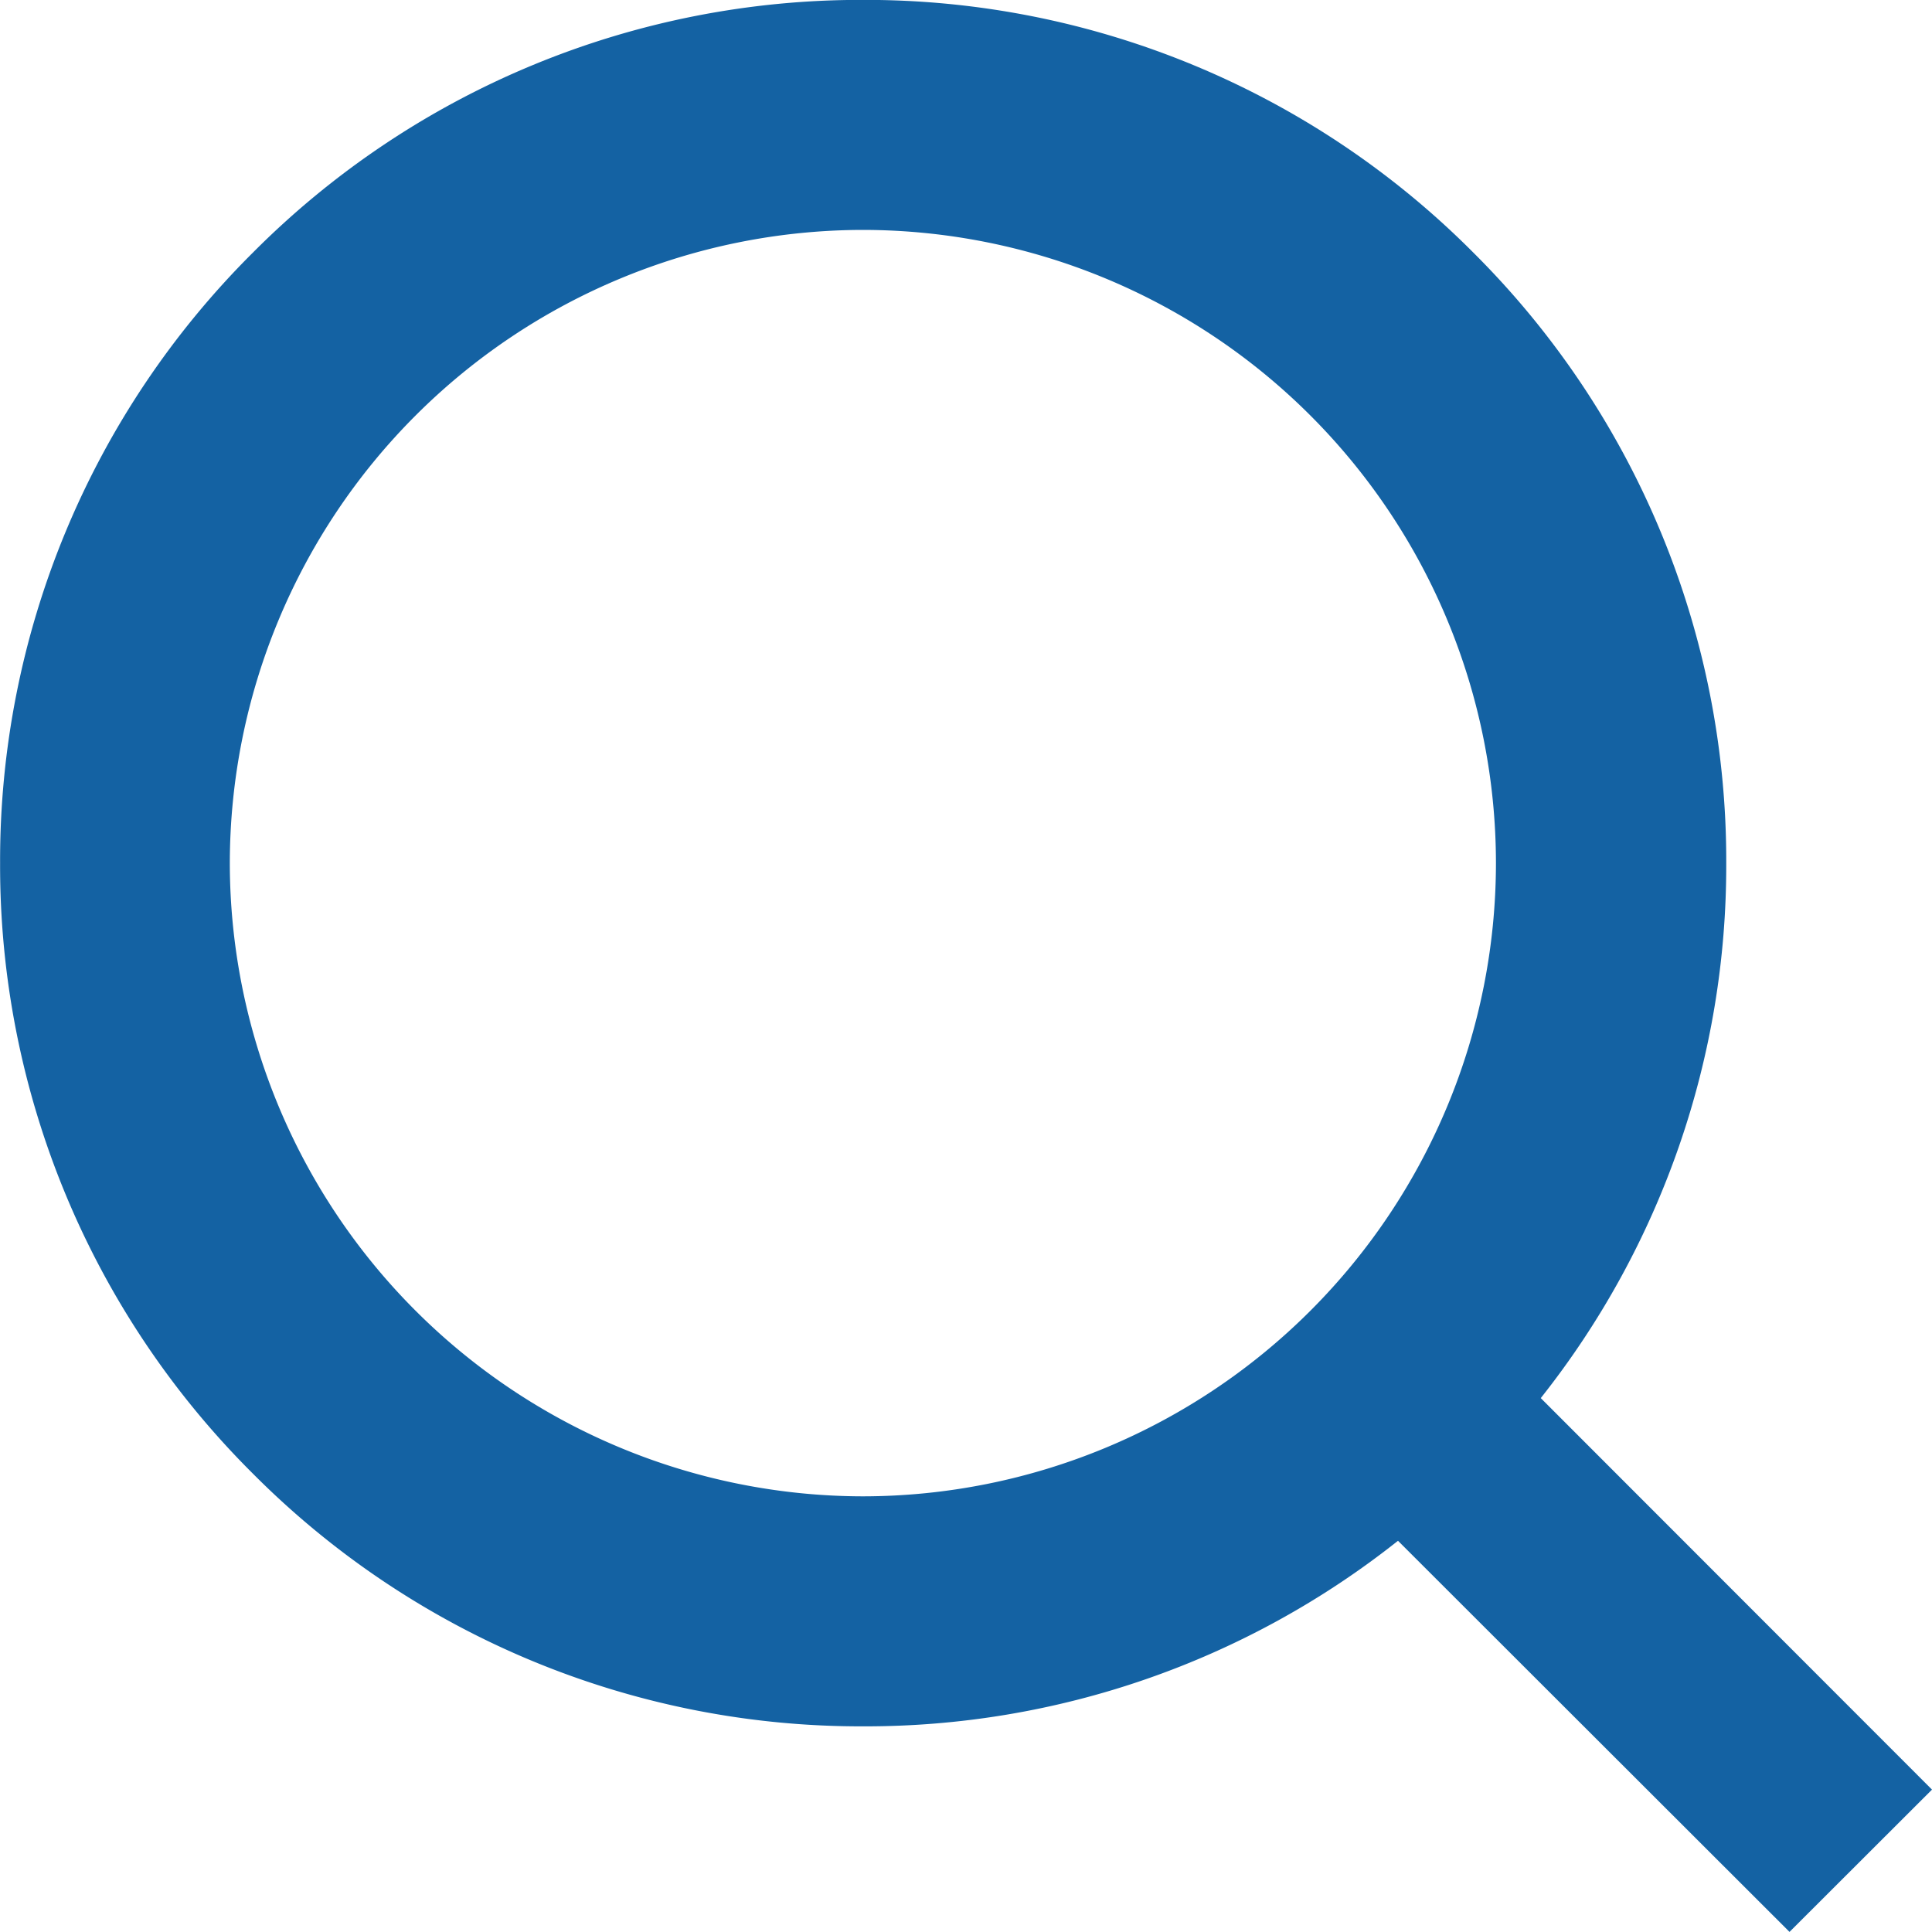 <svg xmlns="http://www.w3.org/2000/svg" width="20" height="20" viewBox="0 0 20 20">
  <path id="União_9" data-name="União 9" d="M13654.473-64.049a8.865,8.865,0,0,1-5.537,1.921,8.873,8.873,0,0,1-6.318-2.617,8.875,8.875,0,0,1-2.616-6.319,8.875,8.875,0,0,1,2.616-6.319,8.873,8.873,0,0,1,6.318-2.617,8.875,8.875,0,0,1,6.318,2.617,8.876,8.876,0,0,1,2.617,6.319,8.872,8.872,0,0,1-1.92,5.538l4.05,4.053L13658.526-60Zm-12.093-7.015a6.563,6.563,0,0,0,6.556,6.555,6.559,6.559,0,0,0,6.551-6.555,6.559,6.559,0,0,0-6.551-6.555A6.563,6.563,0,0,0,13642.38-71.064Z" transform="translate(-13640.001 79.999)" fill="#1462a3"/>
</svg>
